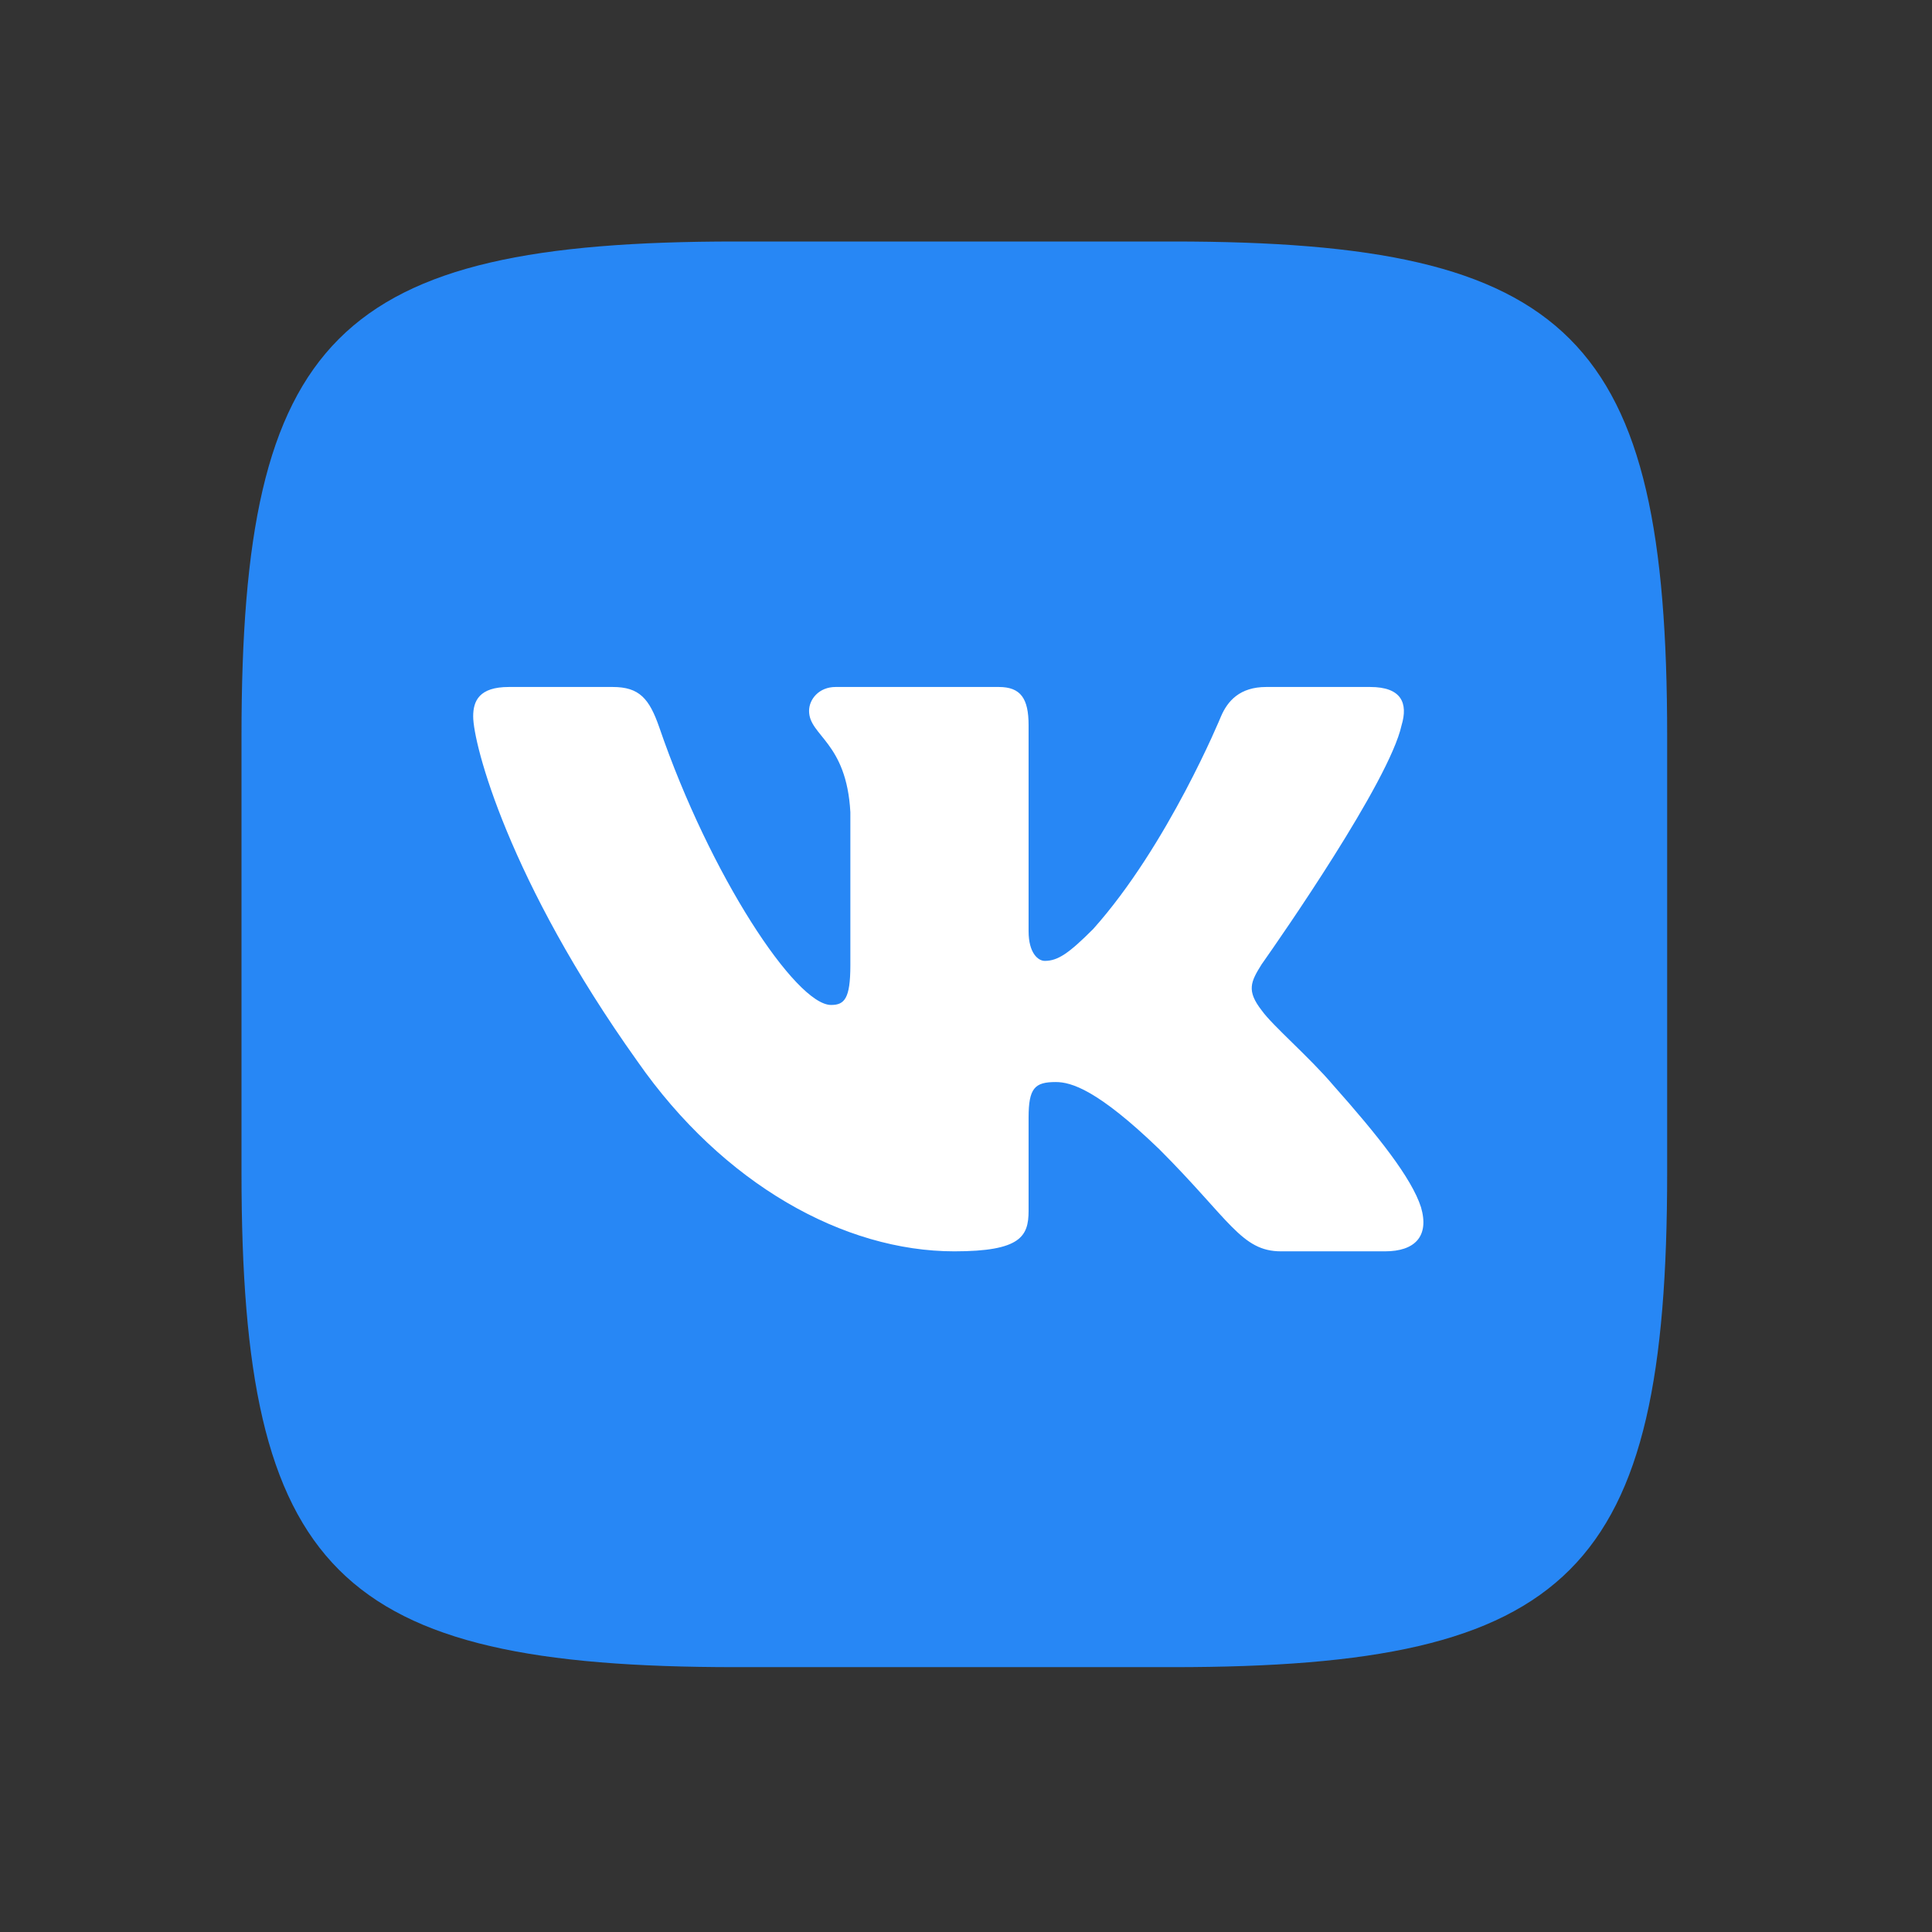 <svg width="48" height="48" viewBox="0 0 48 48" fill="none" xmlns="http://www.w3.org/2000/svg">
<rect x="0" y="0" width="48" height="48" fill="#333333" stroke="none"/>
<path d="M29.141 6C39.059 6 41.42 8.361 41.42 18.279V29.141C41.42 39.059 39.059 41.42 29.141 41.42H18.279C8.361 41.42 6 39.059 6 29.141V18.279C6 8.361 8.361 6 18.279 6H29.141Z" fill="#2787F5"/>
<path d="M15.224 17.068H12.641C11.903 17.068 11.756 17.416 11.756 17.799C11.756 18.483 12.632 21.876 15.833 26.363C17.967 29.428 20.974 31.089 23.71 31.089C25.352 31.089 25.555 30.72 25.555 30.084V27.768C25.555 27.03 25.71 26.883 26.23 26.883C26.613 26.883 27.27 27.075 28.802 28.552C30.553 30.303 30.842 31.089 31.827 31.089H34.41C35.148 31.089 35.517 30.72 35.304 29.992C35.071 29.266 34.235 28.213 33.126 26.965C32.523 26.254 31.621 25.488 31.347 25.104C30.964 24.612 31.073 24.393 31.347 23.955L31.393 23.89C31.782 23.337 34.517 19.415 34.822 18.018C34.986 17.471 34.822 17.068 34.041 17.068H31.458C30.802 17.068 30.499 17.416 30.335 17.799C30.335 17.799 29.021 21 27.161 23.08C26.559 23.682 26.285 23.873 25.957 23.873C25.793 23.873 25.555 23.682 25.555 23.134V18.018C25.555 17.361 25.364 17.068 24.817 17.068H20.759C20.348 17.068 20.101 17.373 20.101 17.662C20.101 18.285 21.032 18.428 21.127 20.179V23.983C21.127 24.817 20.977 24.968 20.648 24.968C19.773 24.968 17.643 21.752 16.38 18.072C16.132 17.357 15.884 17.068 15.224 17.068Z" fill="white"/>
</svg>
